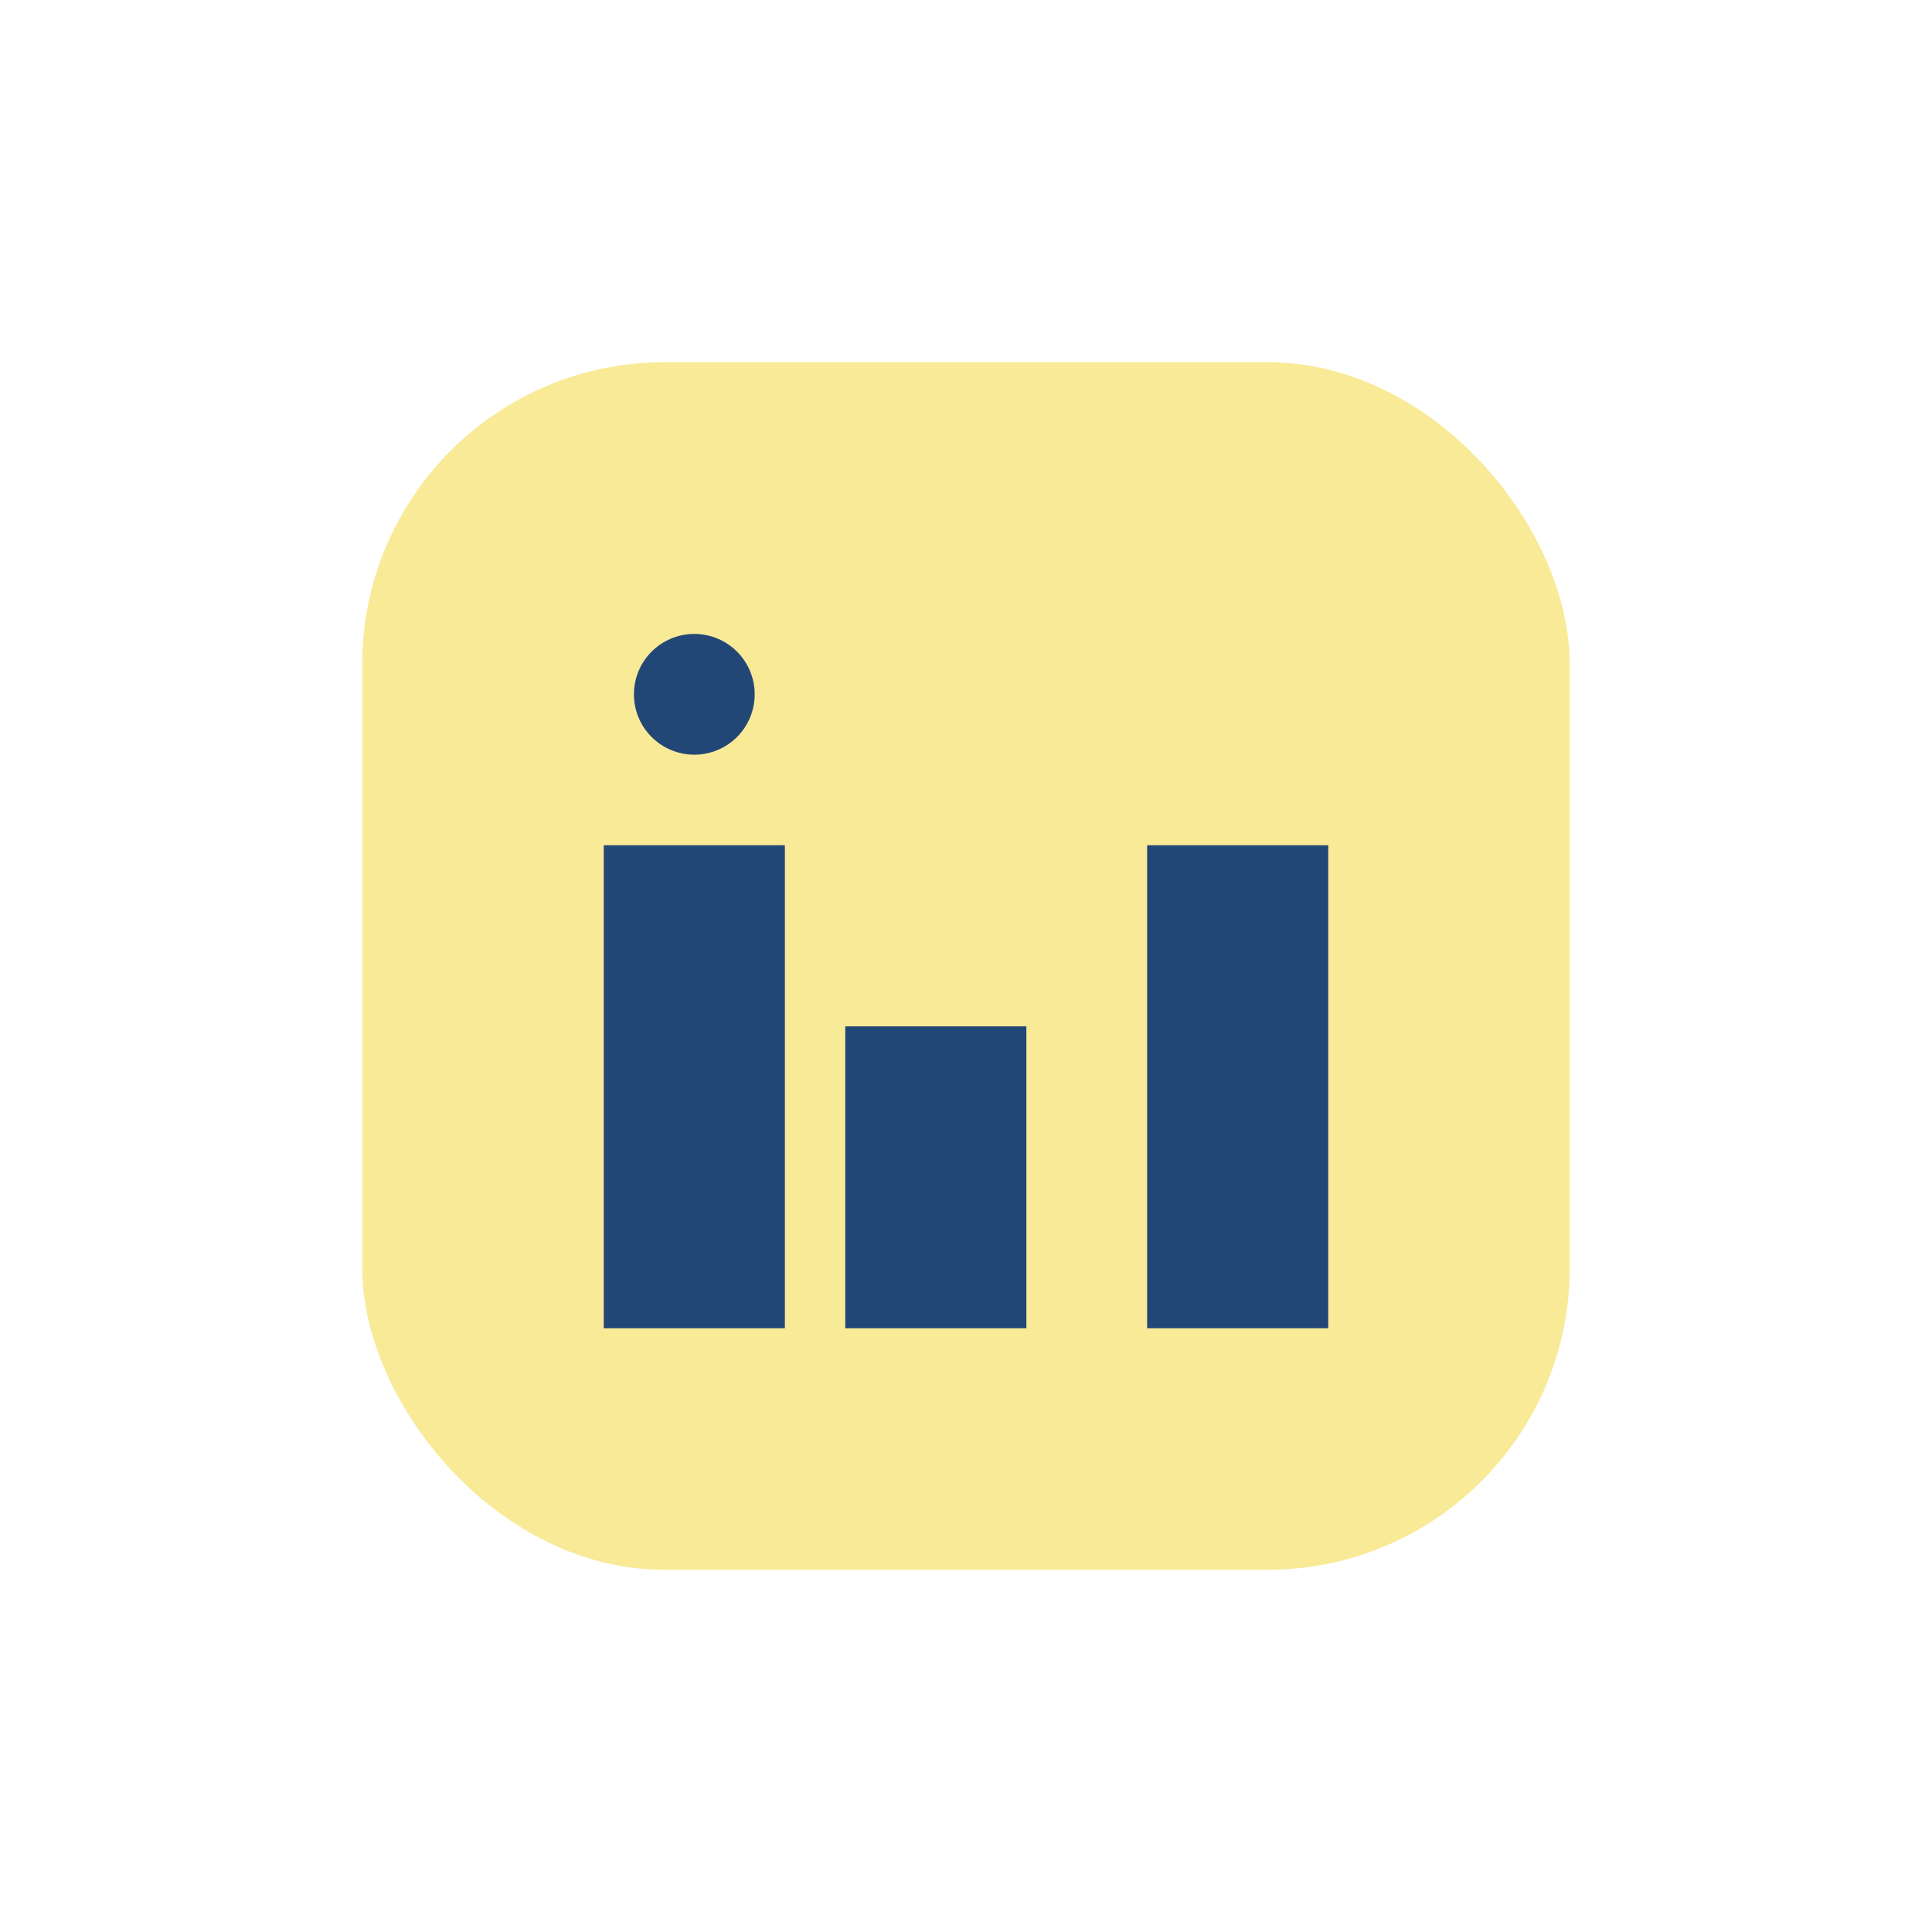 <?xml version="1.0" encoding="UTF-8"?>
<svg xmlns="http://www.w3.org/2000/svg" width="32" height="32" viewBox="0 0 32 32"><rect x="6" y="6" width="20" height="20" rx="5" fill="#F9EA97"/><rect x="10" y="14" width="3" height="8" fill="#224777"/><rect x="19" y="14" width="3" height="8" fill="#224777"/><circle cx="11.5" cy="11.5" r="1" fill="#224777"/><rect x="14" y="17" width="3" height="5" fill="#224777"/></svg>